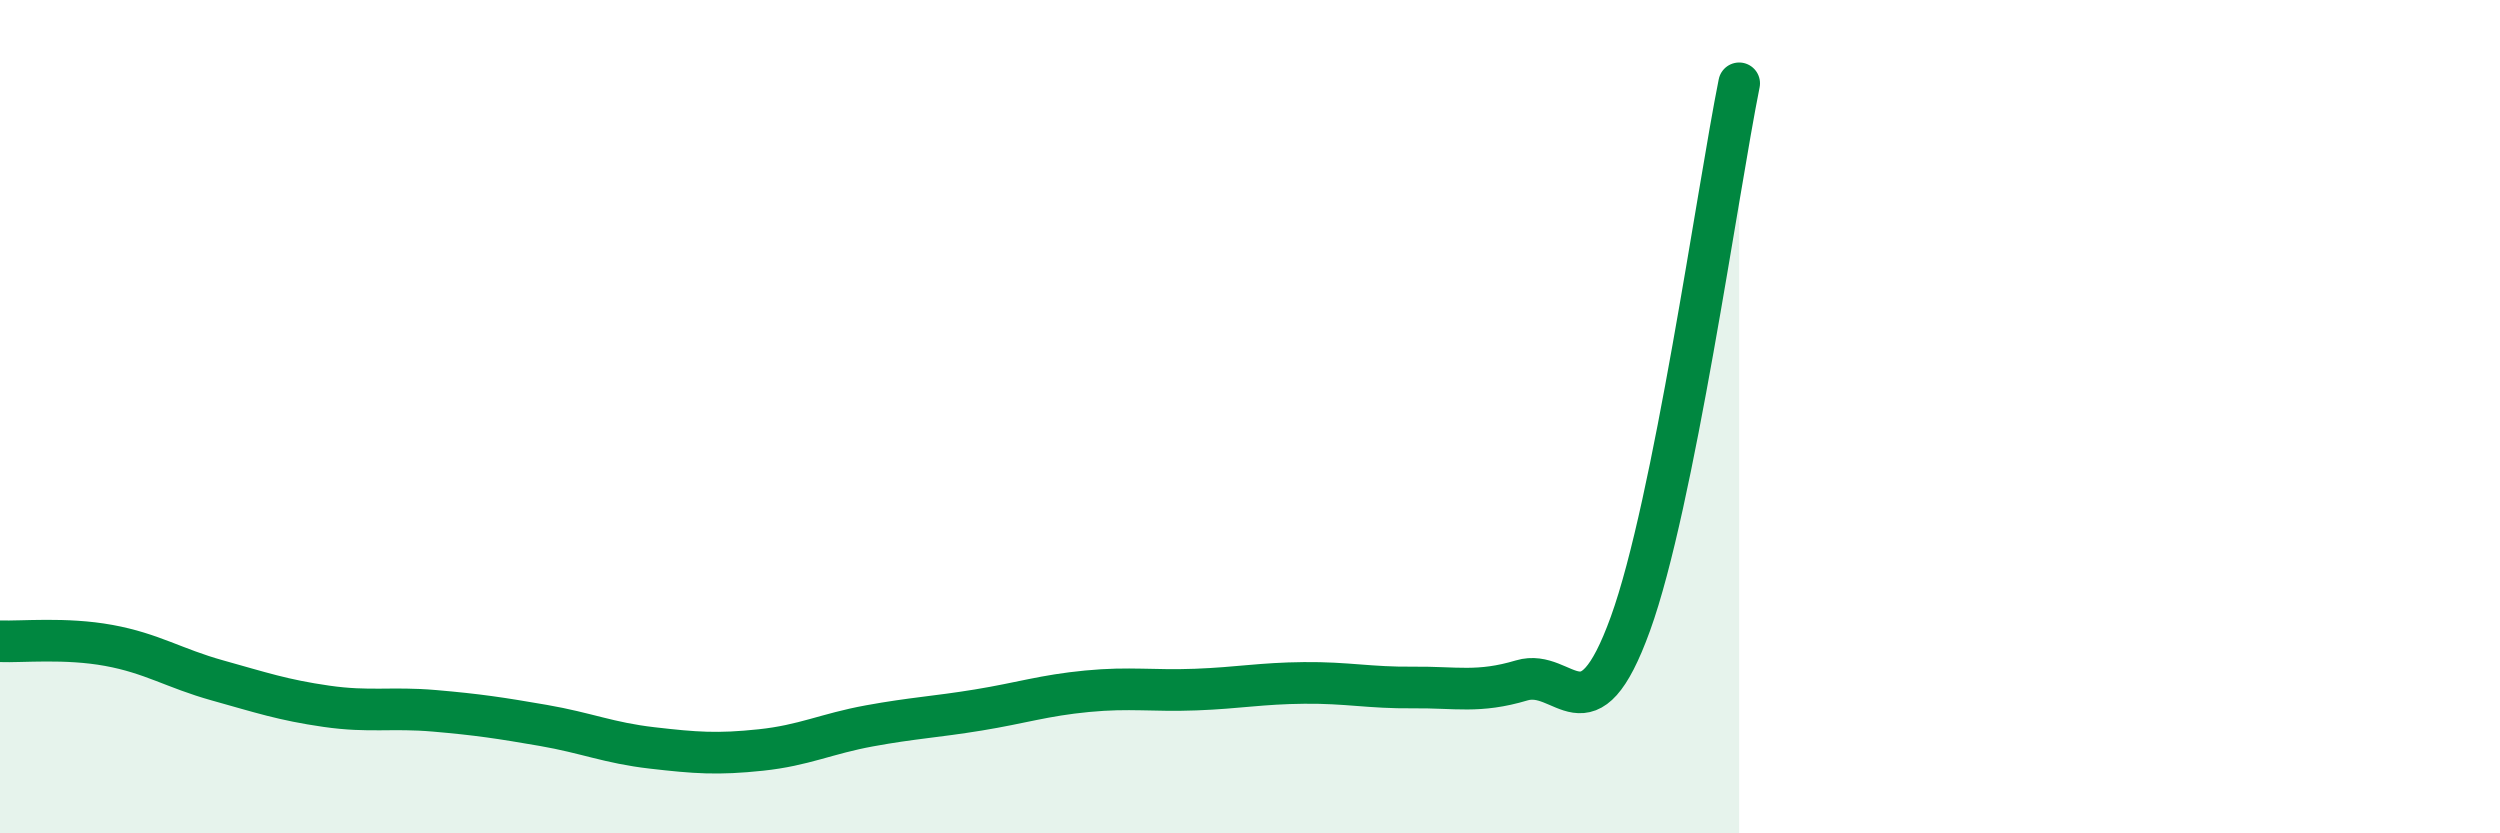 
    <svg width="60" height="20" viewBox="0 0 60 20" xmlns="http://www.w3.org/2000/svg">
      <path
        d="M 0,15.39 C 0.52,15.41 1.57,15.3 2.61,15.49 C 3.65,15.68 4.18,16.04 5.22,16.33 C 6.26,16.62 6.79,16.8 7.83,16.95 C 8.87,17.1 9.39,16.97 10.43,17.06 C 11.47,17.15 12,17.23 13.04,17.41 C 14.08,17.59 14.61,17.83 15.65,17.95 C 16.69,18.07 17.22,18.11 18.26,18 C 19.3,17.89 19.83,17.61 20.87,17.42 C 21.91,17.23 22.44,17.21 23.48,17.04 C 24.52,16.87 25.05,16.69 26.09,16.59 C 27.13,16.49 27.66,16.59 28.7,16.55 C 29.74,16.51 30.26,16.4 31.3,16.39 C 32.34,16.38 32.87,16.51 33.91,16.5 C 34.95,16.49 35.48,16.64 36.52,16.33 C 37.56,16.02 38.09,17.84 39.13,14.97 C 40.17,12.1 41.22,4.59 41.74,2L41.74 20L0 20Z"
        fill="#008740"
        opacity="0.1"
        stroke-linecap="round"
        stroke-linejoin="round"
      />
      <path
        d="M 0,15.39 C 0.52,15.41 1.57,15.3 2.61,15.49 C 3.65,15.68 4.18,16.04 5.22,16.33 C 6.26,16.62 6.79,16.8 7.83,16.95 C 8.87,17.1 9.39,16.97 10.43,17.06 C 11.47,17.15 12,17.23 13.04,17.41 C 14.08,17.59 14.61,17.83 15.65,17.95 C 16.69,18.07 17.22,18.11 18.26,18 C 19.3,17.89 19.83,17.61 20.87,17.42 C 21.91,17.23 22.44,17.21 23.48,17.04 C 24.52,16.87 25.05,16.69 26.09,16.59 C 27.13,16.49 27.66,16.59 28.7,16.55 C 29.74,16.51 30.26,16.4 31.3,16.39 C 32.34,16.38 32.87,16.51 33.91,16.5 C 34.95,16.49 35.48,16.64 36.52,16.33 C 37.56,16.02 38.09,17.84 39.13,14.97 C 40.17,12.1 41.22,4.59 41.74,2"
        stroke="#008740"
        stroke-width="1"
        fill="none"
        stroke-linecap="round"
        stroke-linejoin="round"
      />
    </svg>
  